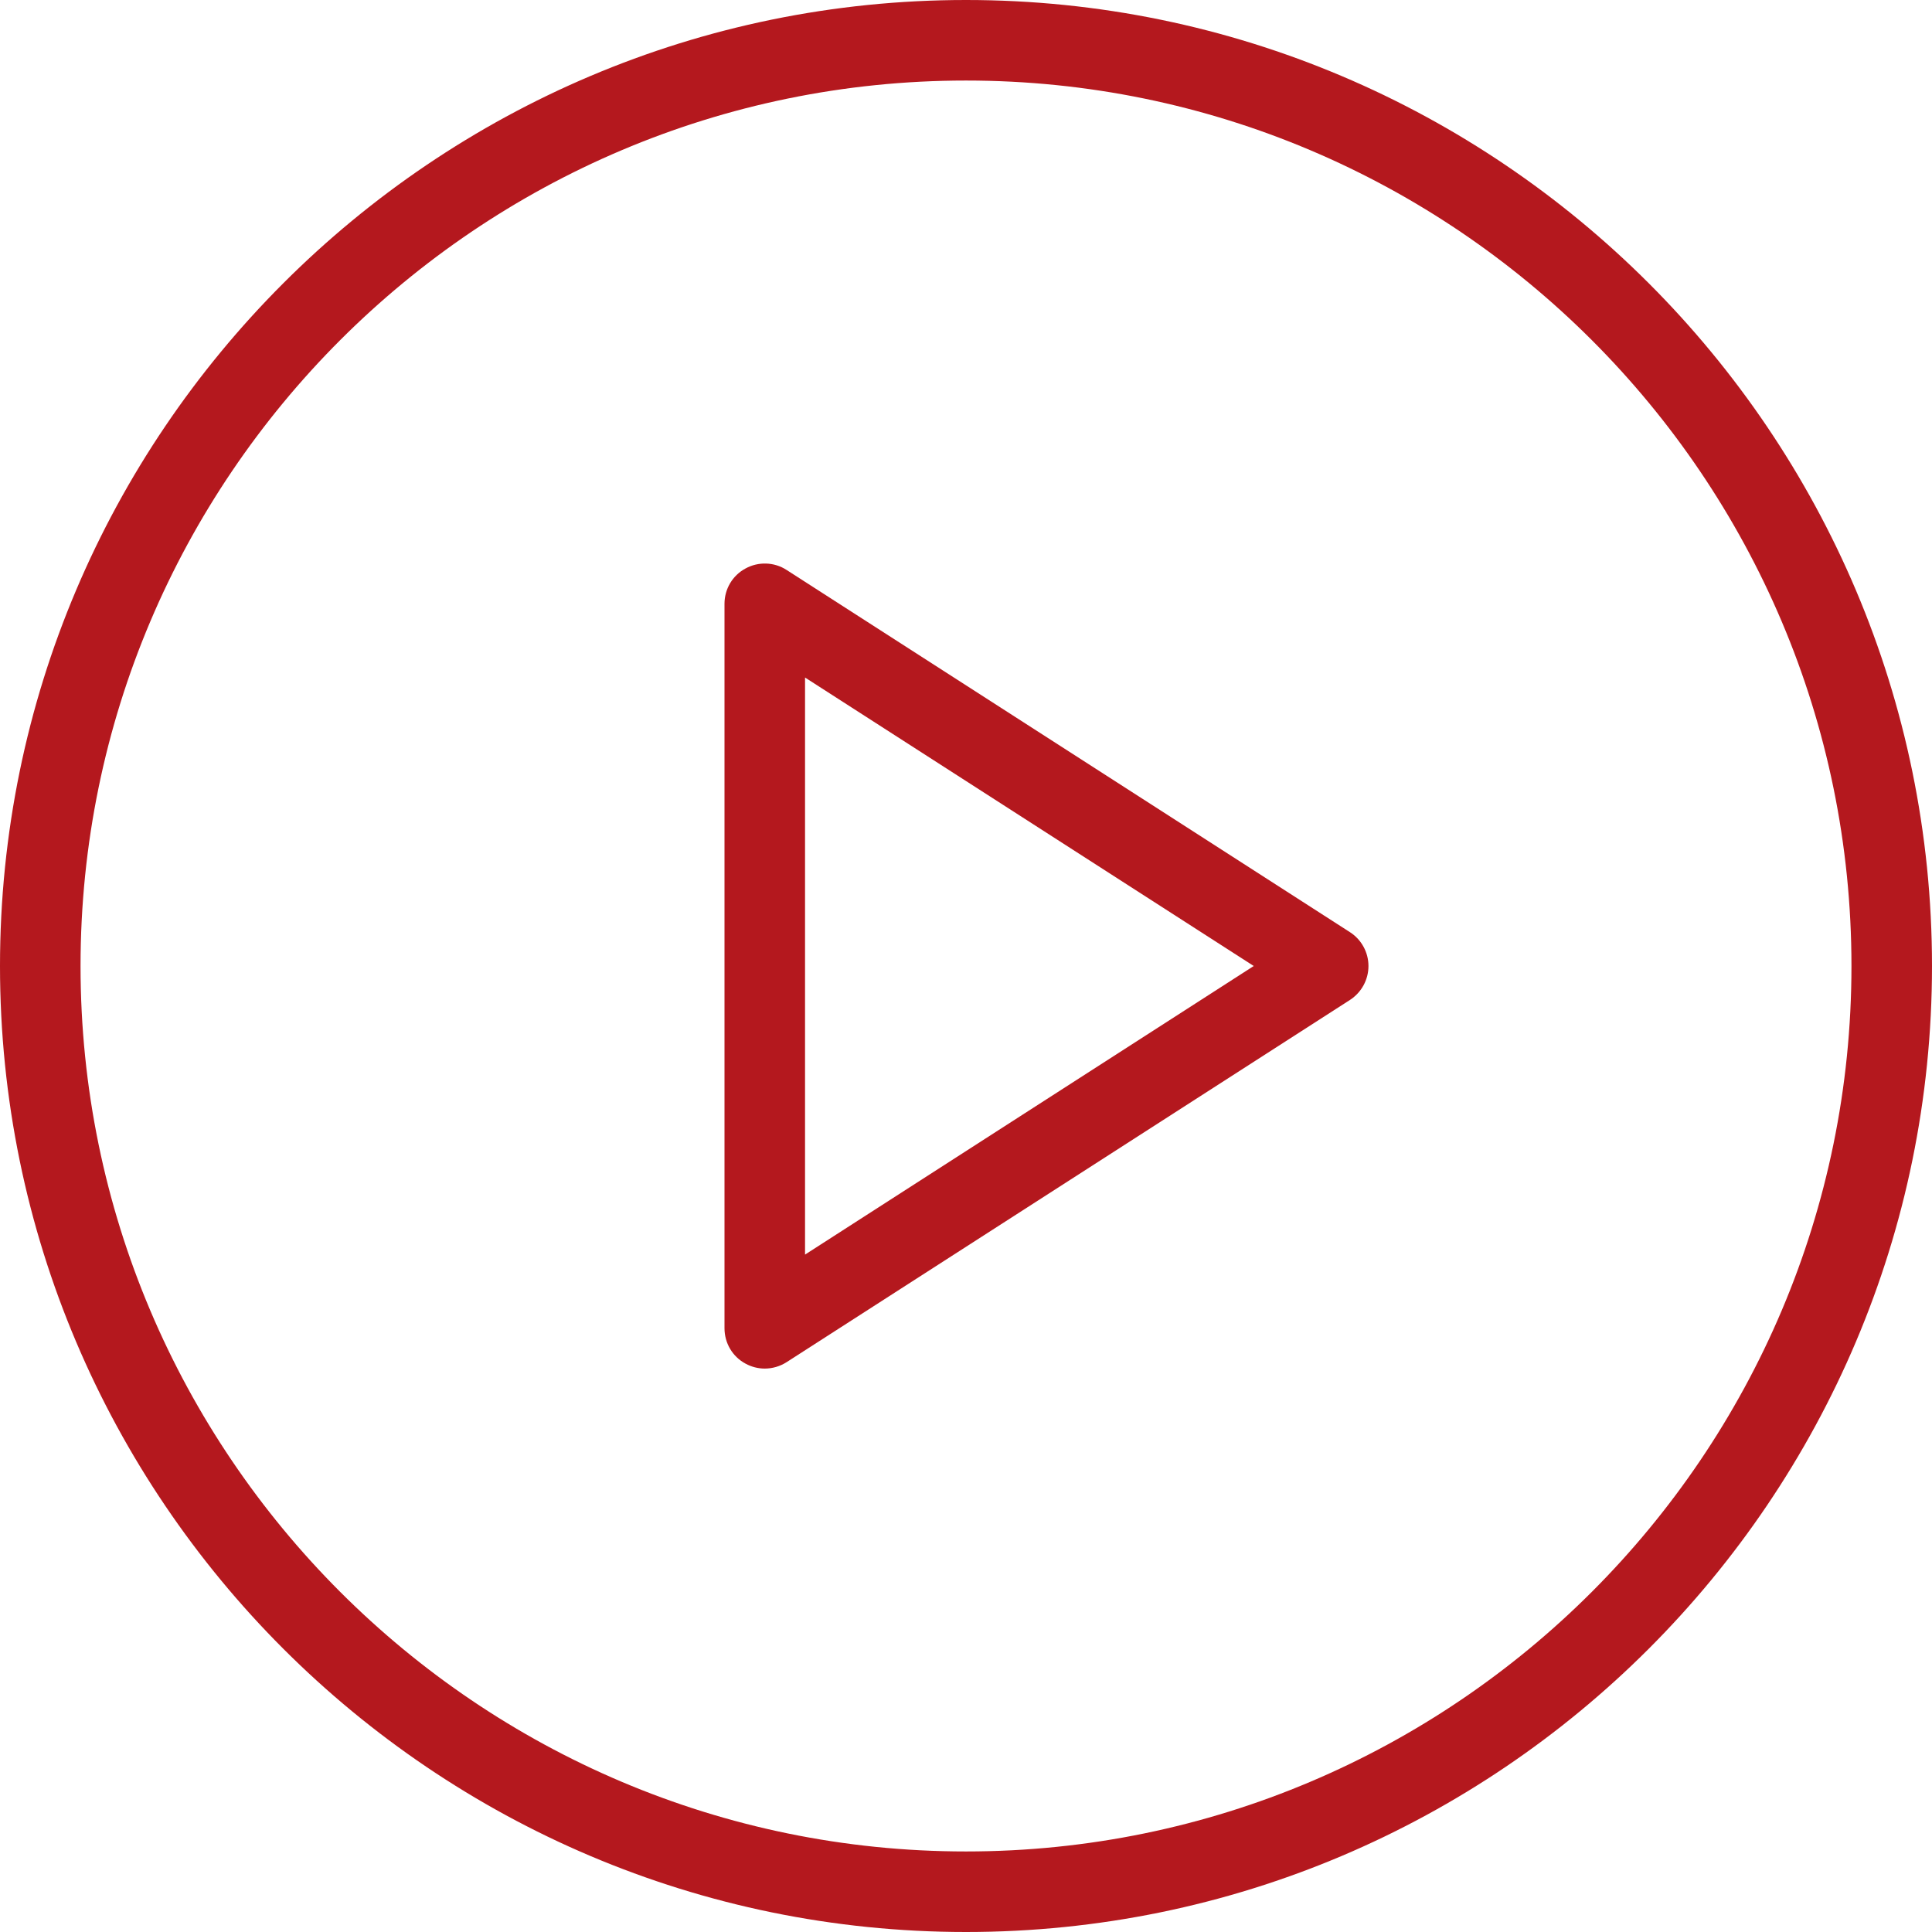 <svg width="16" height="16" viewBox="0 0 16 16" fill="none" xmlns="http://www.w3.org/2000/svg">
<g clip-path="url(#clip0_1685_131152)">
<path d="M8 0C3.589 0 0 3.589 0 8C0 12.411 3.589 16 8 16C12.412 16 16 12.411 16 8C16 3.589 12.412 0 8 0ZM8 15.333C3.956 15.333 0.667 12.044 0.667 8C0.667 3.956 3.956 0.667 8 0.667C12.044 0.667 15.333 3.956 15.333 8C15.333 12.044 12.044 15.333 8 15.333Z" fill="#B4181E"/>
<path d="M11.18 7.72L6.514 4.72C6.411 4.653 6.279 4.65 6.174 4.708C6.066 4.766 6 4.878 6 5V11C6 11.123 6.066 11.235 6.174 11.293C6.223 11.32 6.279 11.334 6.333 11.334C6.396 11.334 6.459 11.316 6.514 11.281L11.18 8.281C11.275 8.219 11.333 8.114 11.333 8C11.333 7.887 11.275 7.781 11.18 7.72ZM6.667 10.39V5.611L10.383 8L6.667 10.39Z" fill="#B4181E"/>
</g>
<defs>
<clipPath id="clip0_1685_131152">
<rect width="16" height="16" fill="white"/>
</clipPath>
</defs>
</svg>
